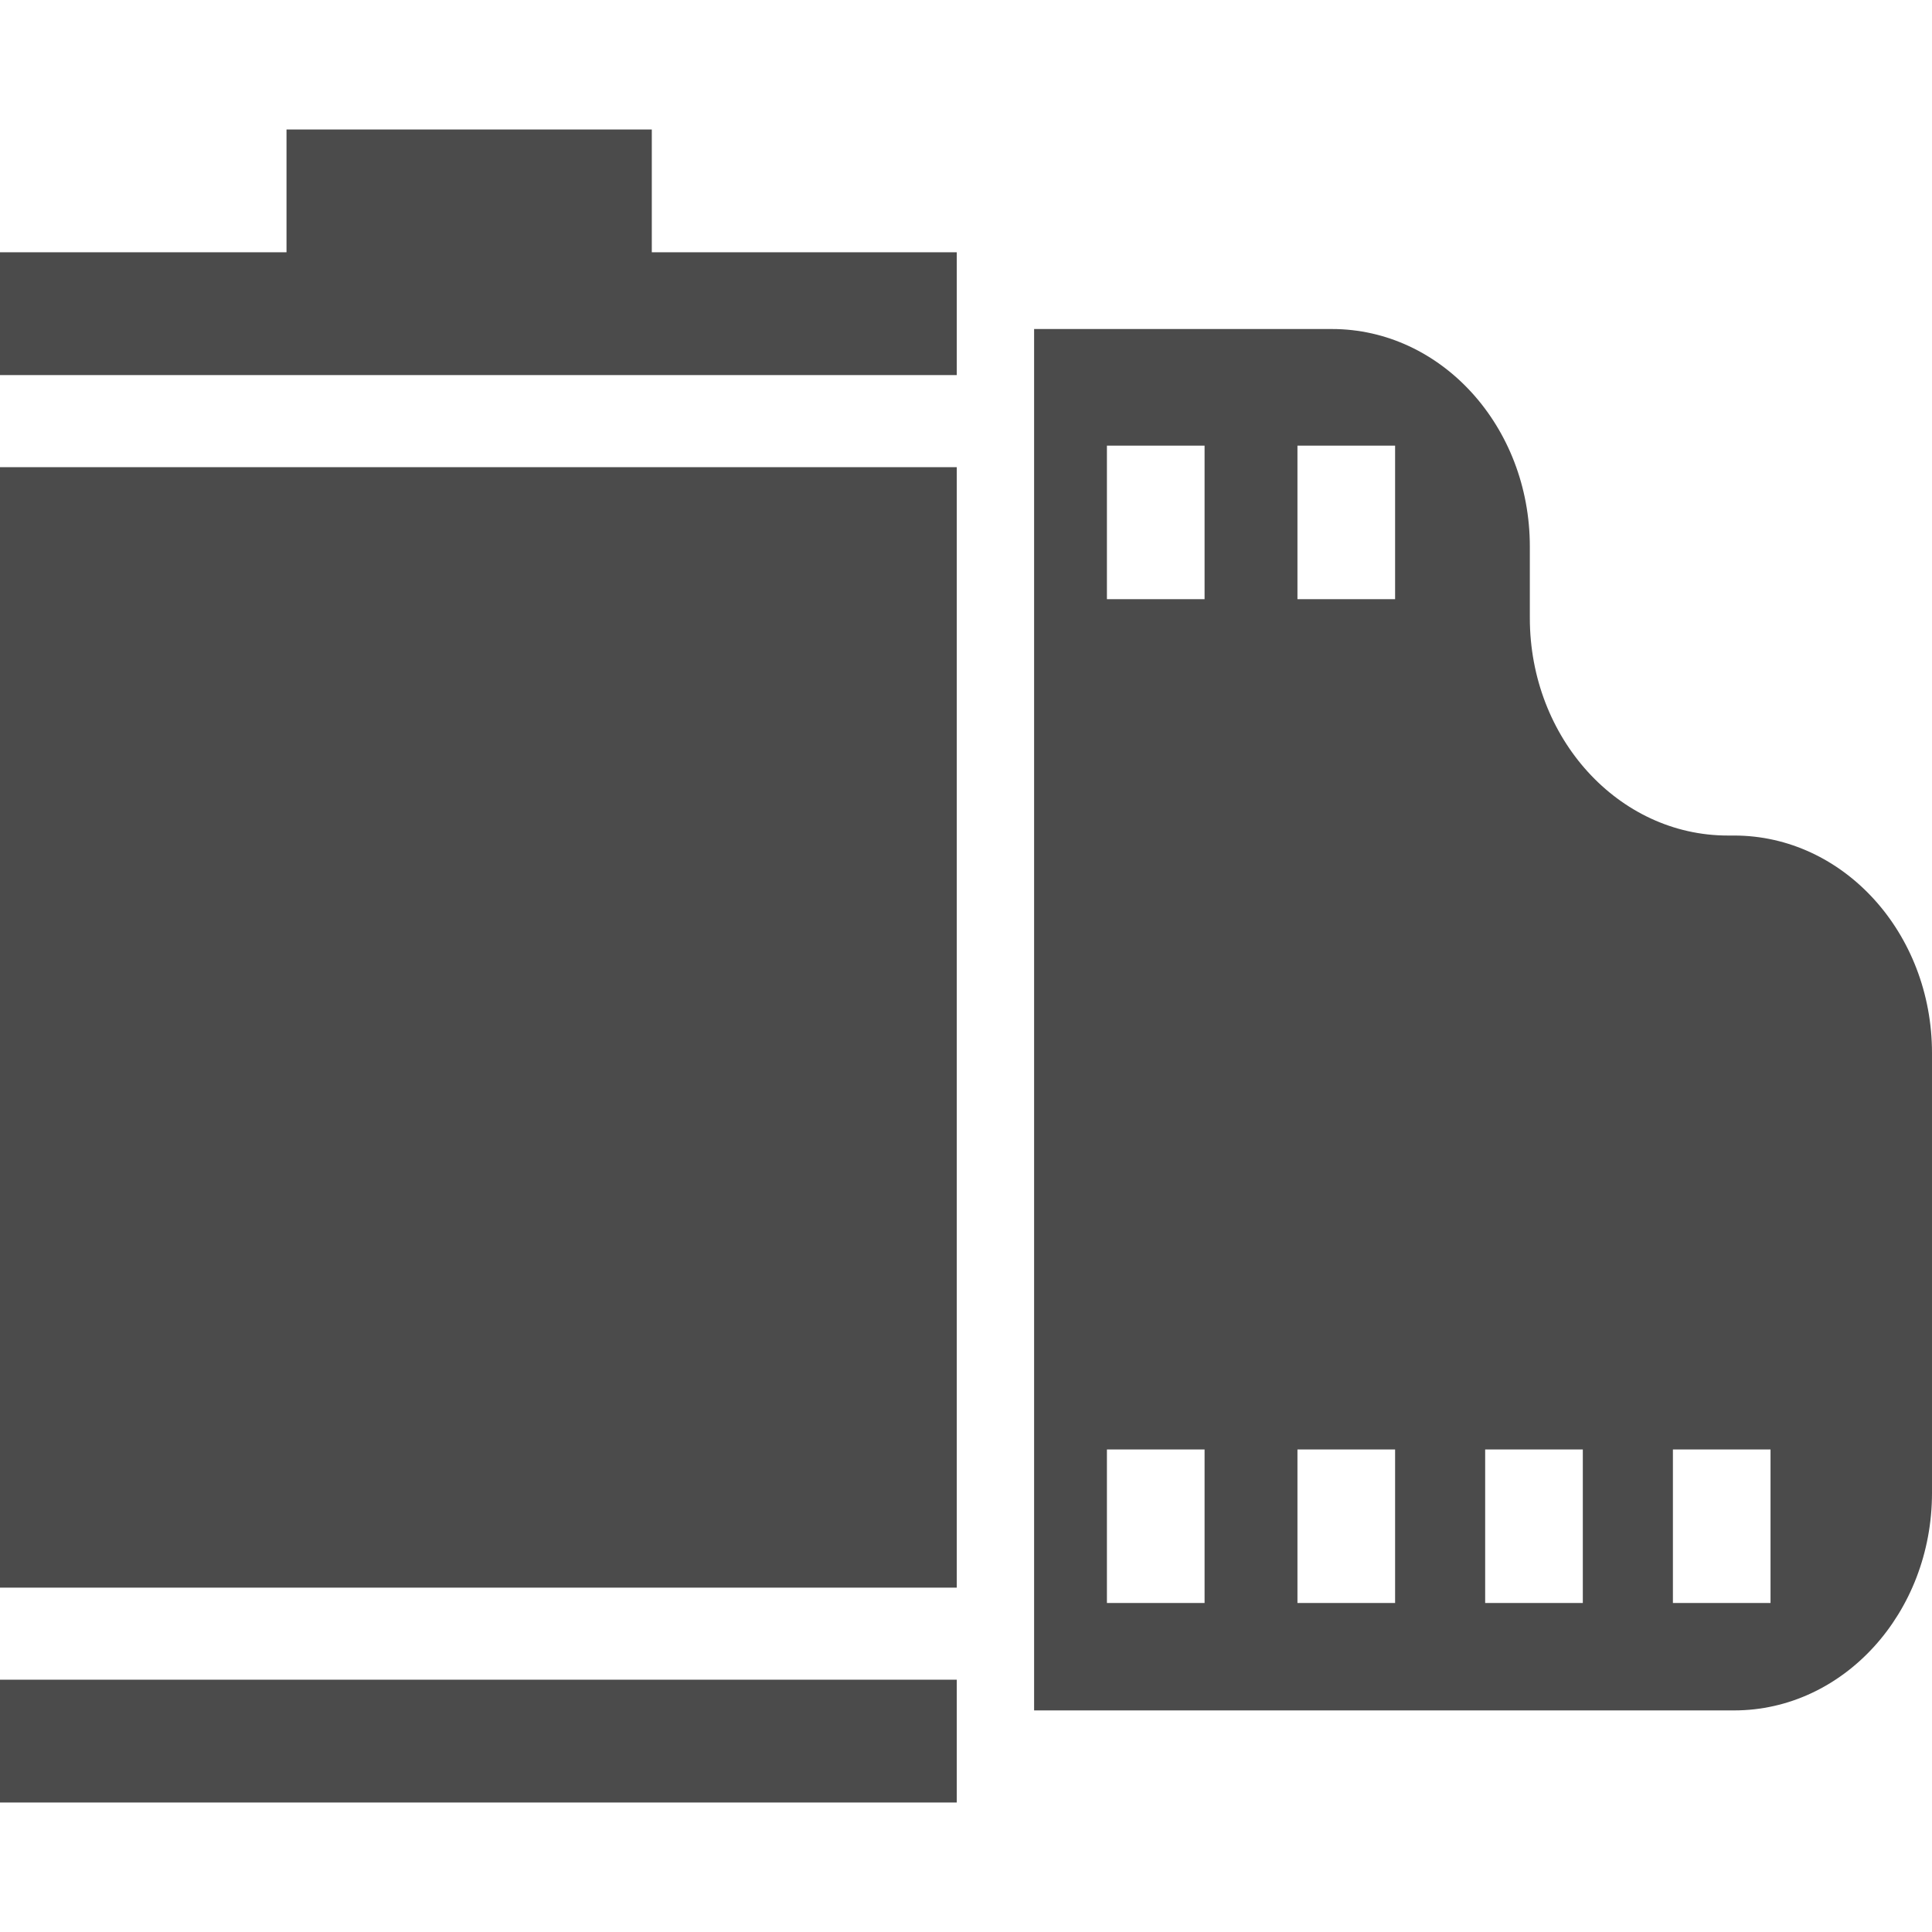 <svg xml:space="preserve" style="width: 256px; height: 256px; opacity: 1;" viewBox="0 0 512 512" y="0px" x="0px" xmlns:xlink="http://www.w3.org/1999/xlink" xmlns="http://www.w3.org/2000/svg" id="_x32_" version="1.1">
<style type="text/css">
	.st0{fill:#4B4B4B;}
</style>
<g>
	<path style="fill: rgb(75, 75, 75);" d="M459.548,221.426h-1.673c-28.968,0-52.453-25.814-52.453-57.655v-18.922c0-31.841-23.484-57.655-52.452-57.655
		h-78.922v366.083h185.499c28.967,0,52.452-25.814,52.452-57.655V279.08C512,247.24,488.515,221.426,459.548,221.426z
		 M319.225,424.805h-25.878v-40.678h25.878V424.805z M319.225,158.785h-25.878v-40.678h25.878V158.785z M369.716,424.805h-25.878
		v-40.678h25.878V424.805z M369.716,158.785h-25.878v-40.678h25.878V158.785z M419.462,424.805h-25.878v-40.678h25.878V424.805z
		 M469.209,424.805h-25.87v-40.678h25.87V424.805z" class="st0"></path>
	<rect style="fill: rgb(75, 75, 75);" height="296.934" width="253.551" class="st0" y="123.806"></rect>
	<rect style="fill: rgb(75, 75, 75);" height="32.545" width="253.551" class="st0" y="445.137"></rect>
	<polygon style="fill: rgb(75, 75, 75);" points="172.732,34.318 75.928,34.318 75.928,66.856 0,66.856 0,99.401 253.551,99.401 253.551,66.856 
		172.732,66.856" class="st0"></polygon>
</g>
</svg>
